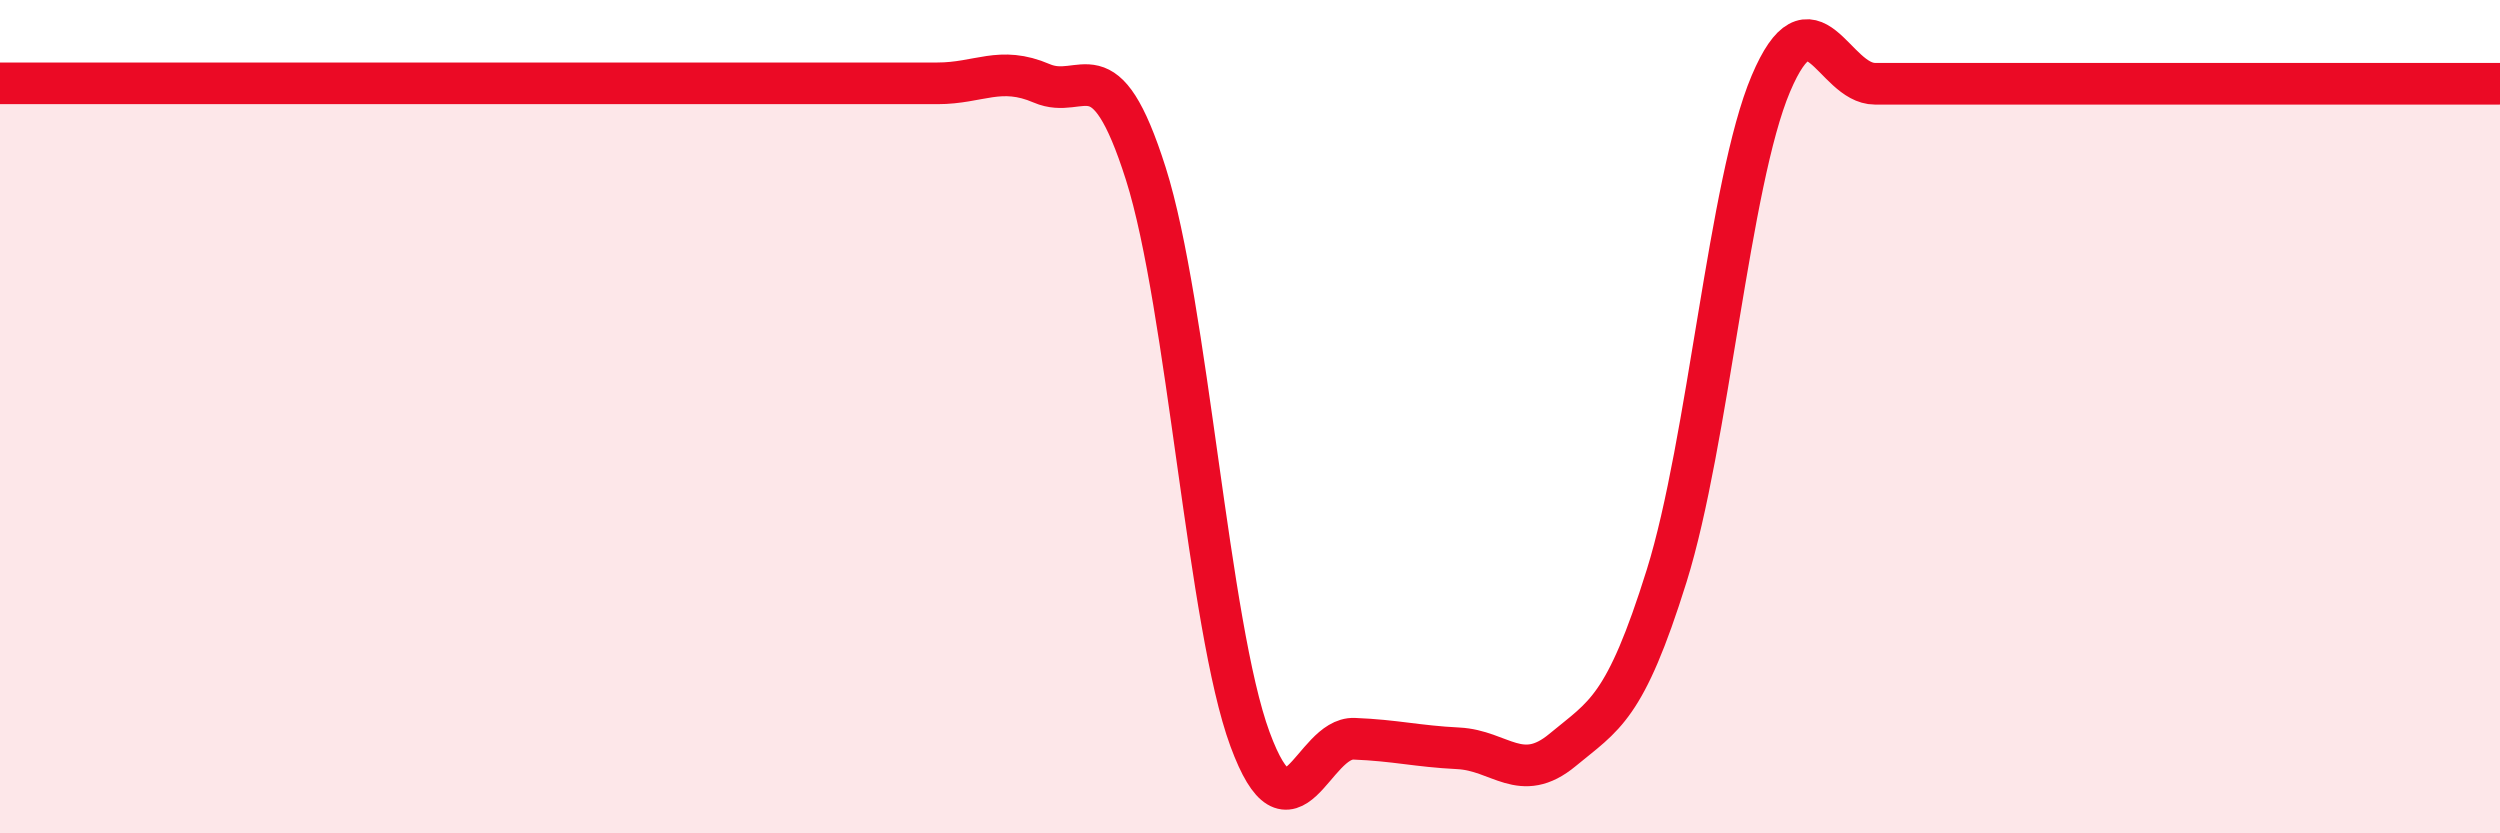 
    <svg width="60" height="20" viewBox="0 0 60 20" xmlns="http://www.w3.org/2000/svg">
      <path
        d="M 0,2 C 0.5,2 1.5,2 2.5,2 C 3.5,2 4,2 5,2 C 6,2 6.5,2 7.5,2 C 8.5,2 9,2 10,2 C 11,2 11.5,2 12.5,2 C 13.5,2 14,2 15,2 C 16,2 16.5,2 17.5,2 C 18.5,2 19,2 20,2 C 21,2 21.5,2 22.5,2 C 23.5,2 24,1.57 25,2 C 26,2.43 26.5,1.02 27.5,4.17 C 28.5,7.32 29,15.03 30,17.74 C 31,20.45 31.5,17.69 32.5,17.73 C 33.5,17.77 34,17.91 35,17.96 C 36,18.01 36.5,18.83 37.5,18 C 38.5,17.17 39,17.02 40,13.82 C 41,10.62 41.5,4.37 42.5,2.01 C 43.5,-0.35 44,2.01 45,2.01 C 46,2.01 46.5,2.01 47.5,2.01 C 48.5,2.01 49,2.01 50,2.01 C 51,2.01 51.5,2.01 52.5,2.01 C 53.5,2.01 53.5,2.01 55,2.01 C 56.5,2.01 59,2.01 60,2.01L60 20L0 20Z"
        fill="#EB0A25"
        opacity="0.1"
        stroke-linecap="round"
        stroke-linejoin="round"
      />
      <path
        d="M 0,2 C 0.5,2 1.5,2 2.5,2 C 3.5,2 4,2 5,2 C 6,2 6.5,2 7.5,2 C 8.5,2 9,2 10,2 C 11,2 11.5,2 12.5,2 C 13.5,2 14,2 15,2 C 16,2 16.5,2 17.5,2 C 18.5,2 19,2 20,2 C 21,2 21.5,2 22.5,2 C 23.5,2 24,1.57 25,2 C 26,2.43 26.5,1.02 27.5,4.17 C 28.5,7.32 29,15.03 30,17.74 C 31,20.45 31.5,17.69 32.5,17.73 C 33.5,17.77 34,17.91 35,17.96 C 36,18.01 36.5,18.83 37.5,18 C 38.5,17.17 39,17.02 40,13.82 C 41,10.62 41.5,4.37 42.5,2.01 C 43.5,-0.35 44,2.01 45,2.01 C 46,2.01 46.5,2.01 47.5,2.01 C 48.5,2.01 49,2.01 50,2.01 C 51,2.01 51.5,2.01 52.5,2.01 C 53.5,2.01 53.5,2.01 55,2.01 C 56.5,2.01 59,2.01 60,2.01"
        stroke="#EB0A25"
        stroke-width="1"
        fill="none"
        stroke-linecap="round"
        stroke-linejoin="round"
      />
    </svg>
  